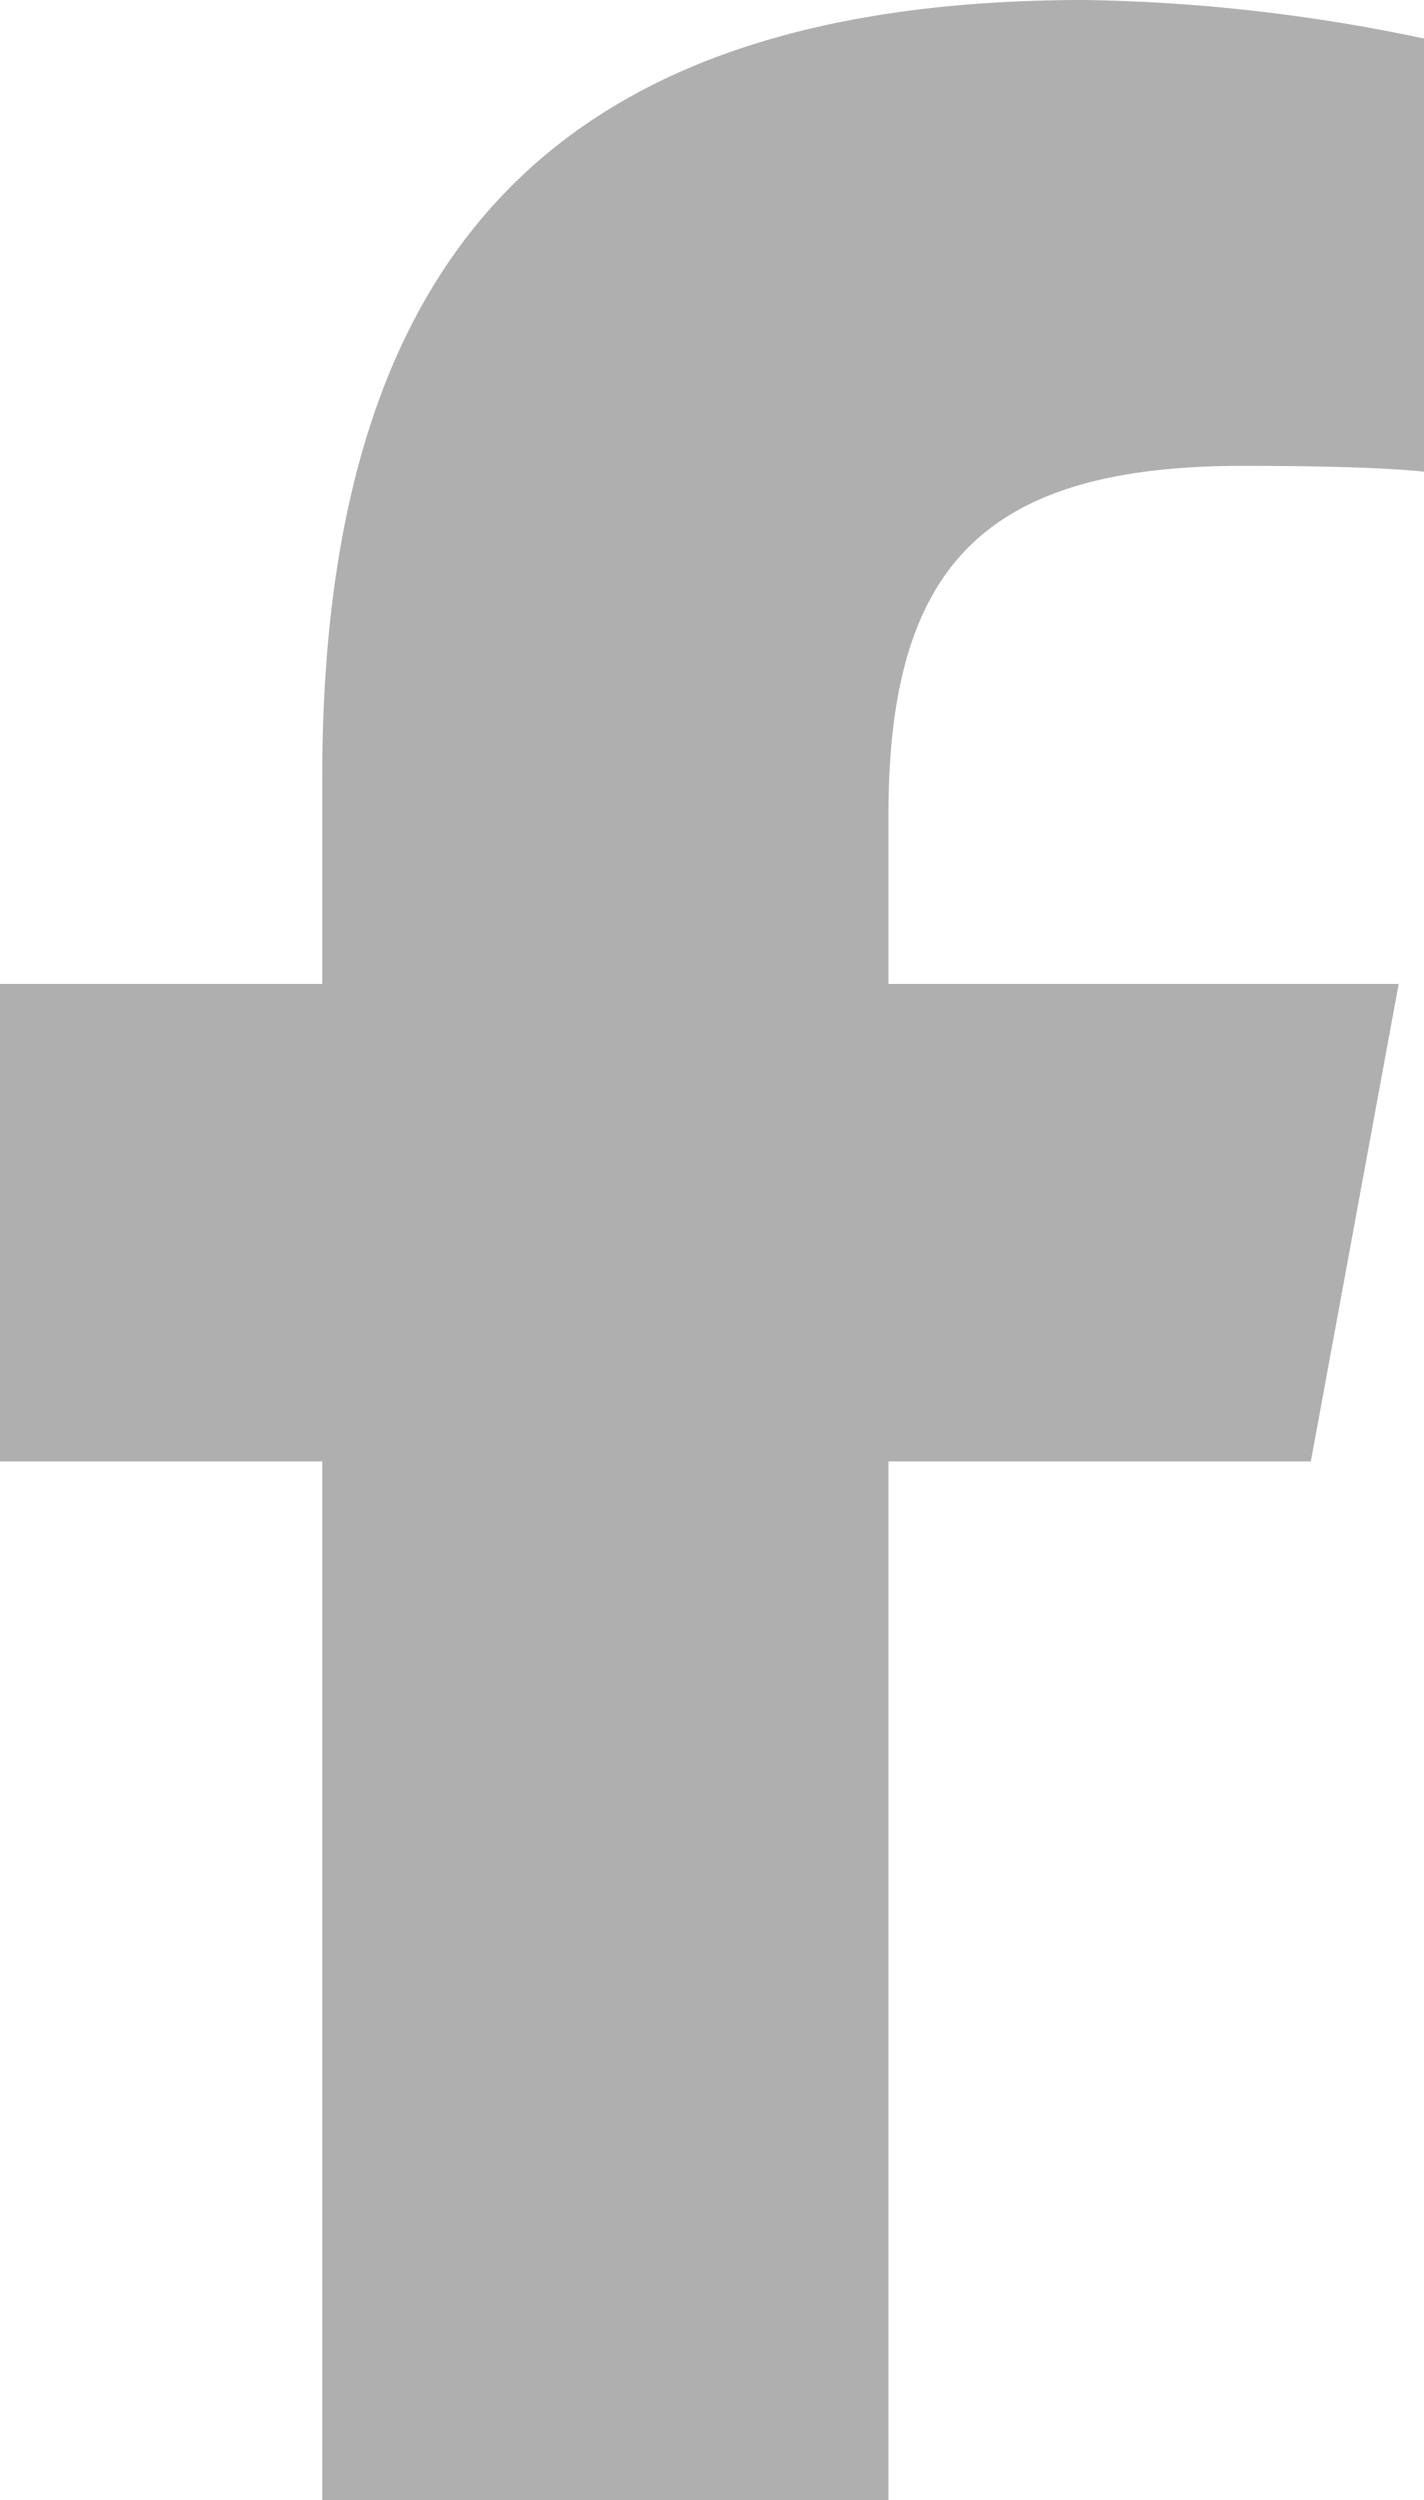 <svg xmlns="http://www.w3.org/2000/svg" width="12.71" height="22.309" viewBox="0 0 12.71 22.309">
  <path id="facebook-f-brands-solid" d="M16.876,13.041v9.268H21.93V13.041H25.7l.784-4.261H21.93V7.272c0-2.253.885-3.115,3.168-3.115.71,0,1.281.017,1.612.052V.344A15.632,15.632,0,0,0,23.682,0c-4.658,0-6.806,2.2-6.806,6.945V8.78H14v4.261Z" transform="translate(-14)" fill="#afafaf"/>
</svg>
